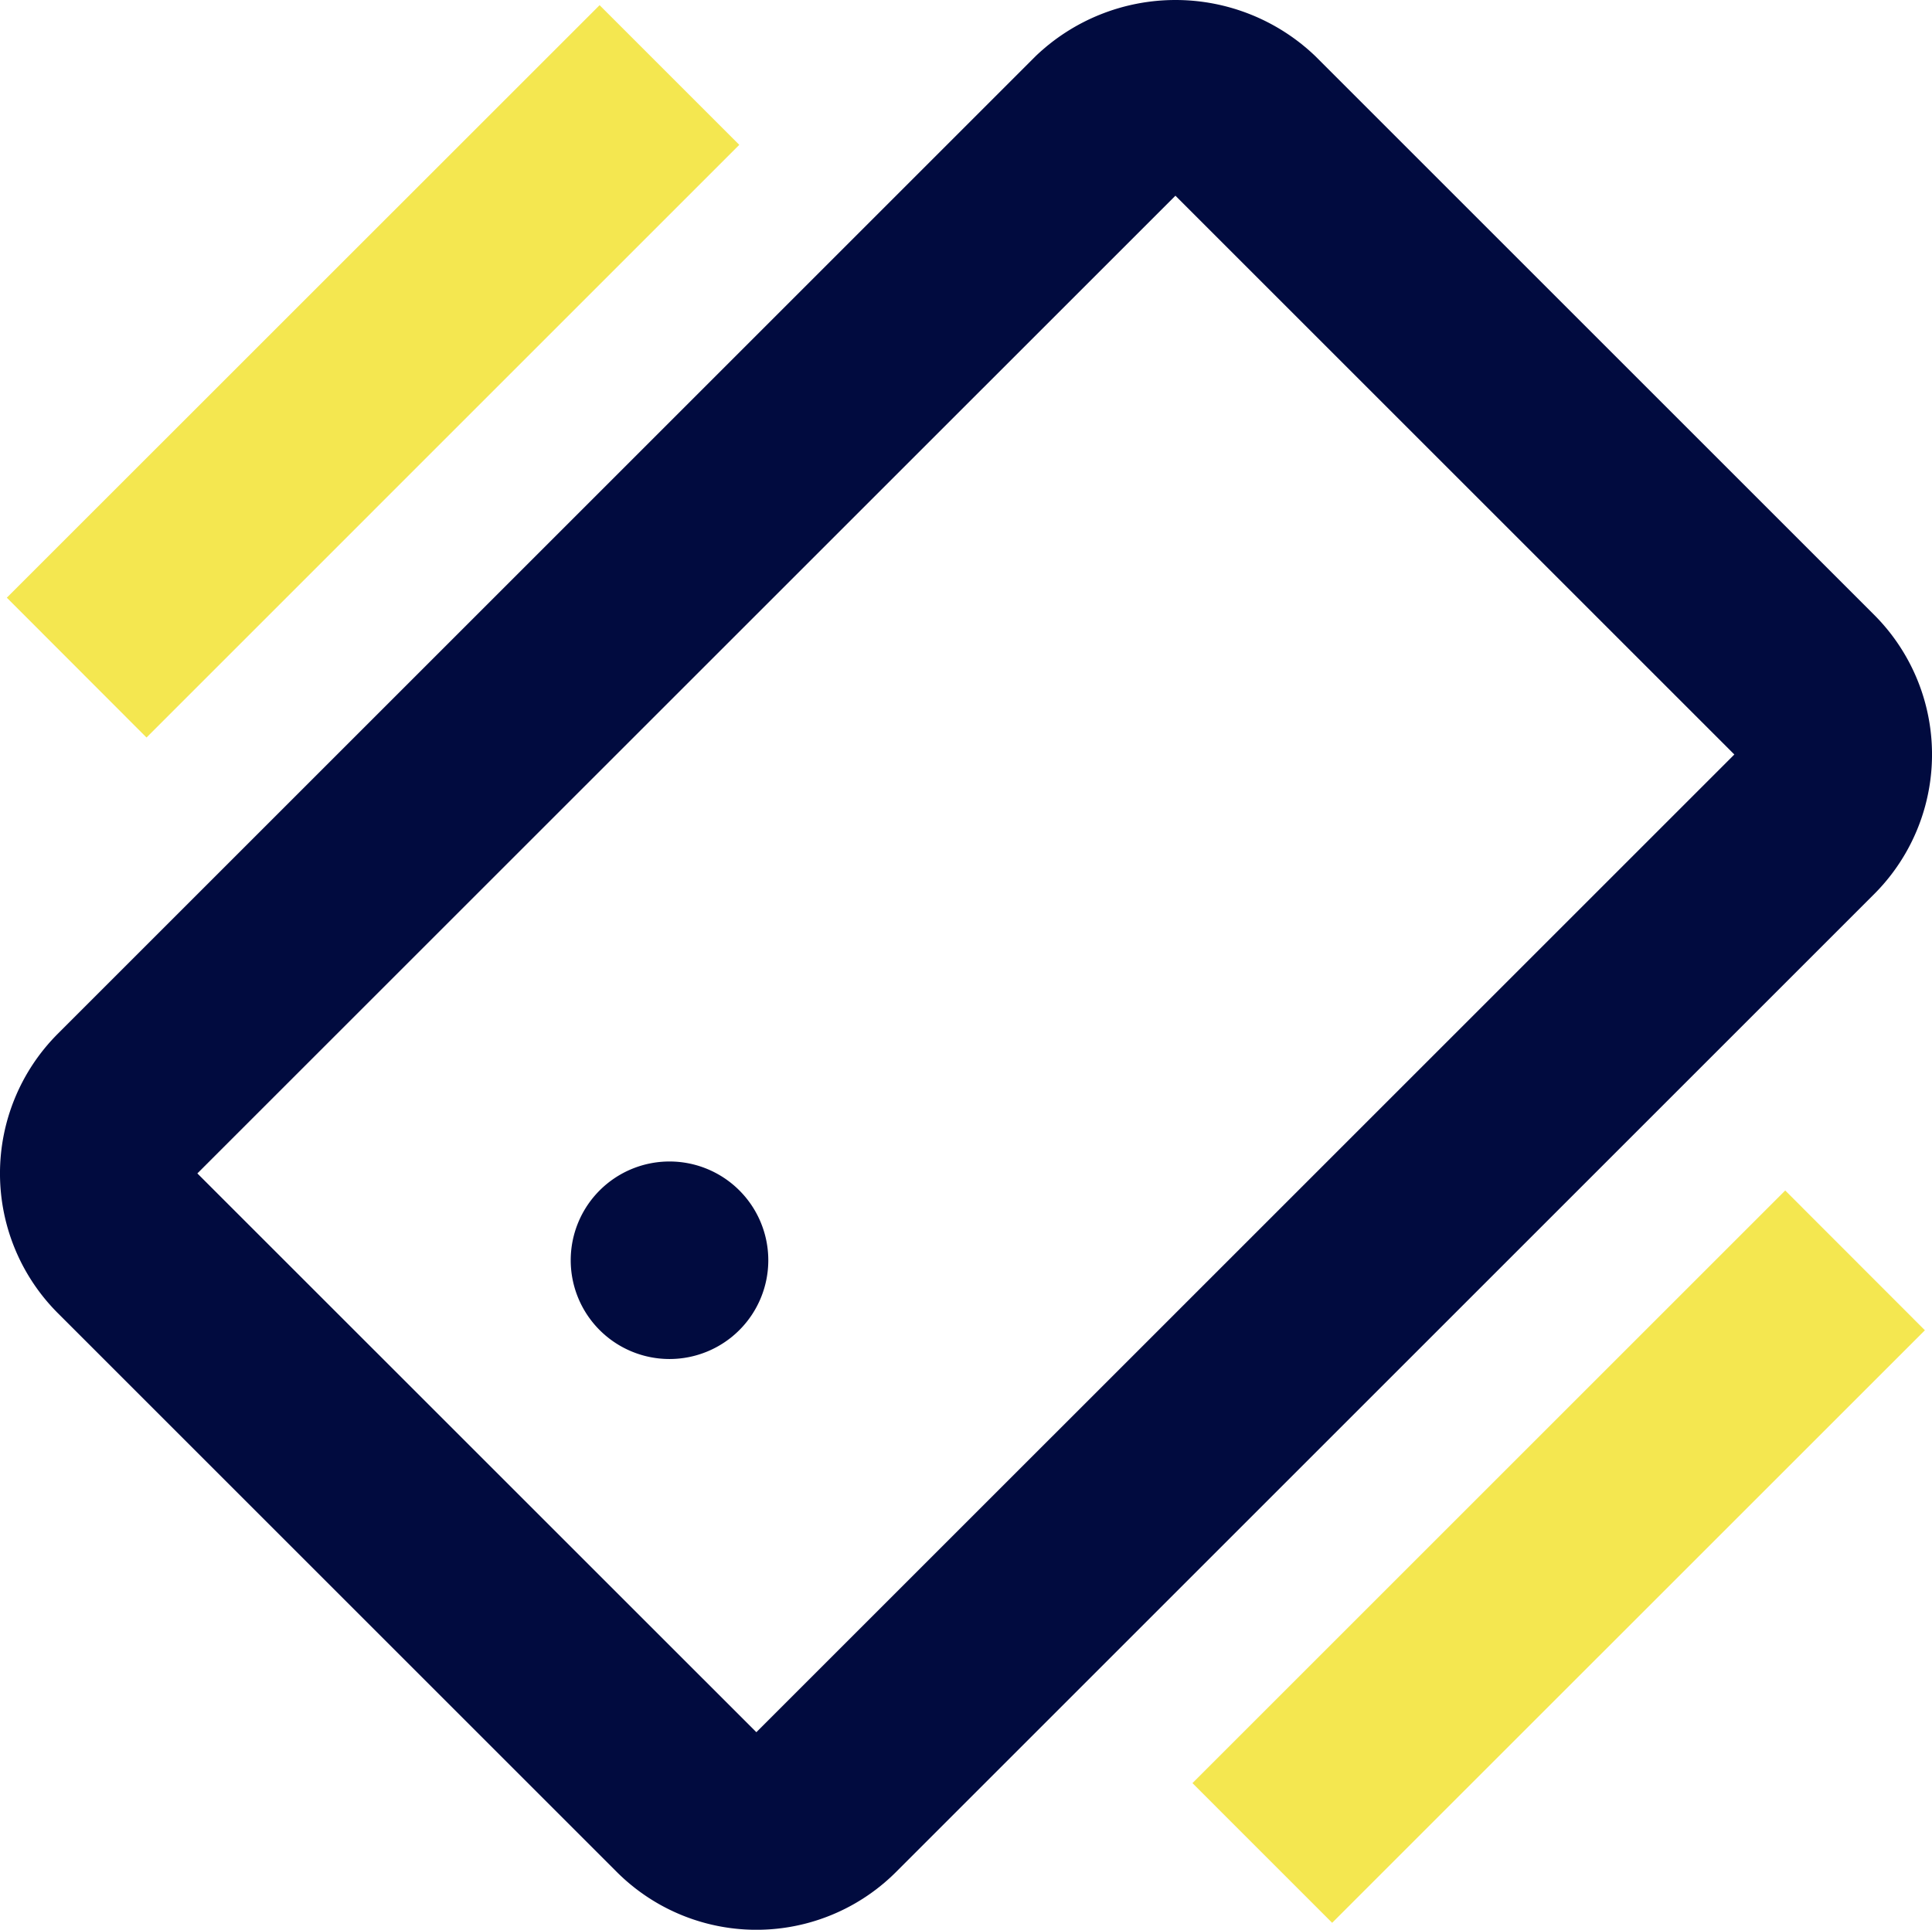 <svg xmlns="http://www.w3.org/2000/svg" width="44.688" height="44.646" viewBox="0 0 44.688 44.646">
  <g id="bx-mobile-vibration" transform="translate(-3.335 -3.361)">
    <path id="Path_10" data-name="Path 10" d="M33.756,4.657a4.677,4.677,0,0,0-6.463,0L4.672,27.278a4.573,4.573,0,0,0,0,6.463L17.6,46.669a4.568,4.568,0,0,0,6.463,0L46.684,24.048a4.568,4.568,0,0,0,0-6.463ZM20.83,43.437v0L7.9,30.509,30.523,7.889,43.451,20.817,20.83,43.437Z" transform="translate(0 0)" fill="#010b3f"/>
    <path id="Path_11" data-name="Path 11" d="M16.57,23.285A2.285,2.285,0,1,1,14.285,21,2.285,2.285,0,0,1,16.57,23.285Z" transform="translate(4.536 9.233)" fill="#010b3f"/>
    <path id="Path_12" data-name="Path 12" d="M24.671,38.383,21.44,35.151,35.151,21.44l3.231,3.234Z" transform="translate(9.477 9.464)" fill="#f4e750"/>
    <path id="Path_13" data-name="Path 13" d="M17.15,3.44l3.231,3.231L6.67,20.383,3.439,17.148Z" transform="translate(0.054 0.041)" fill="#f4e750"/>
  </g>
</svg>
